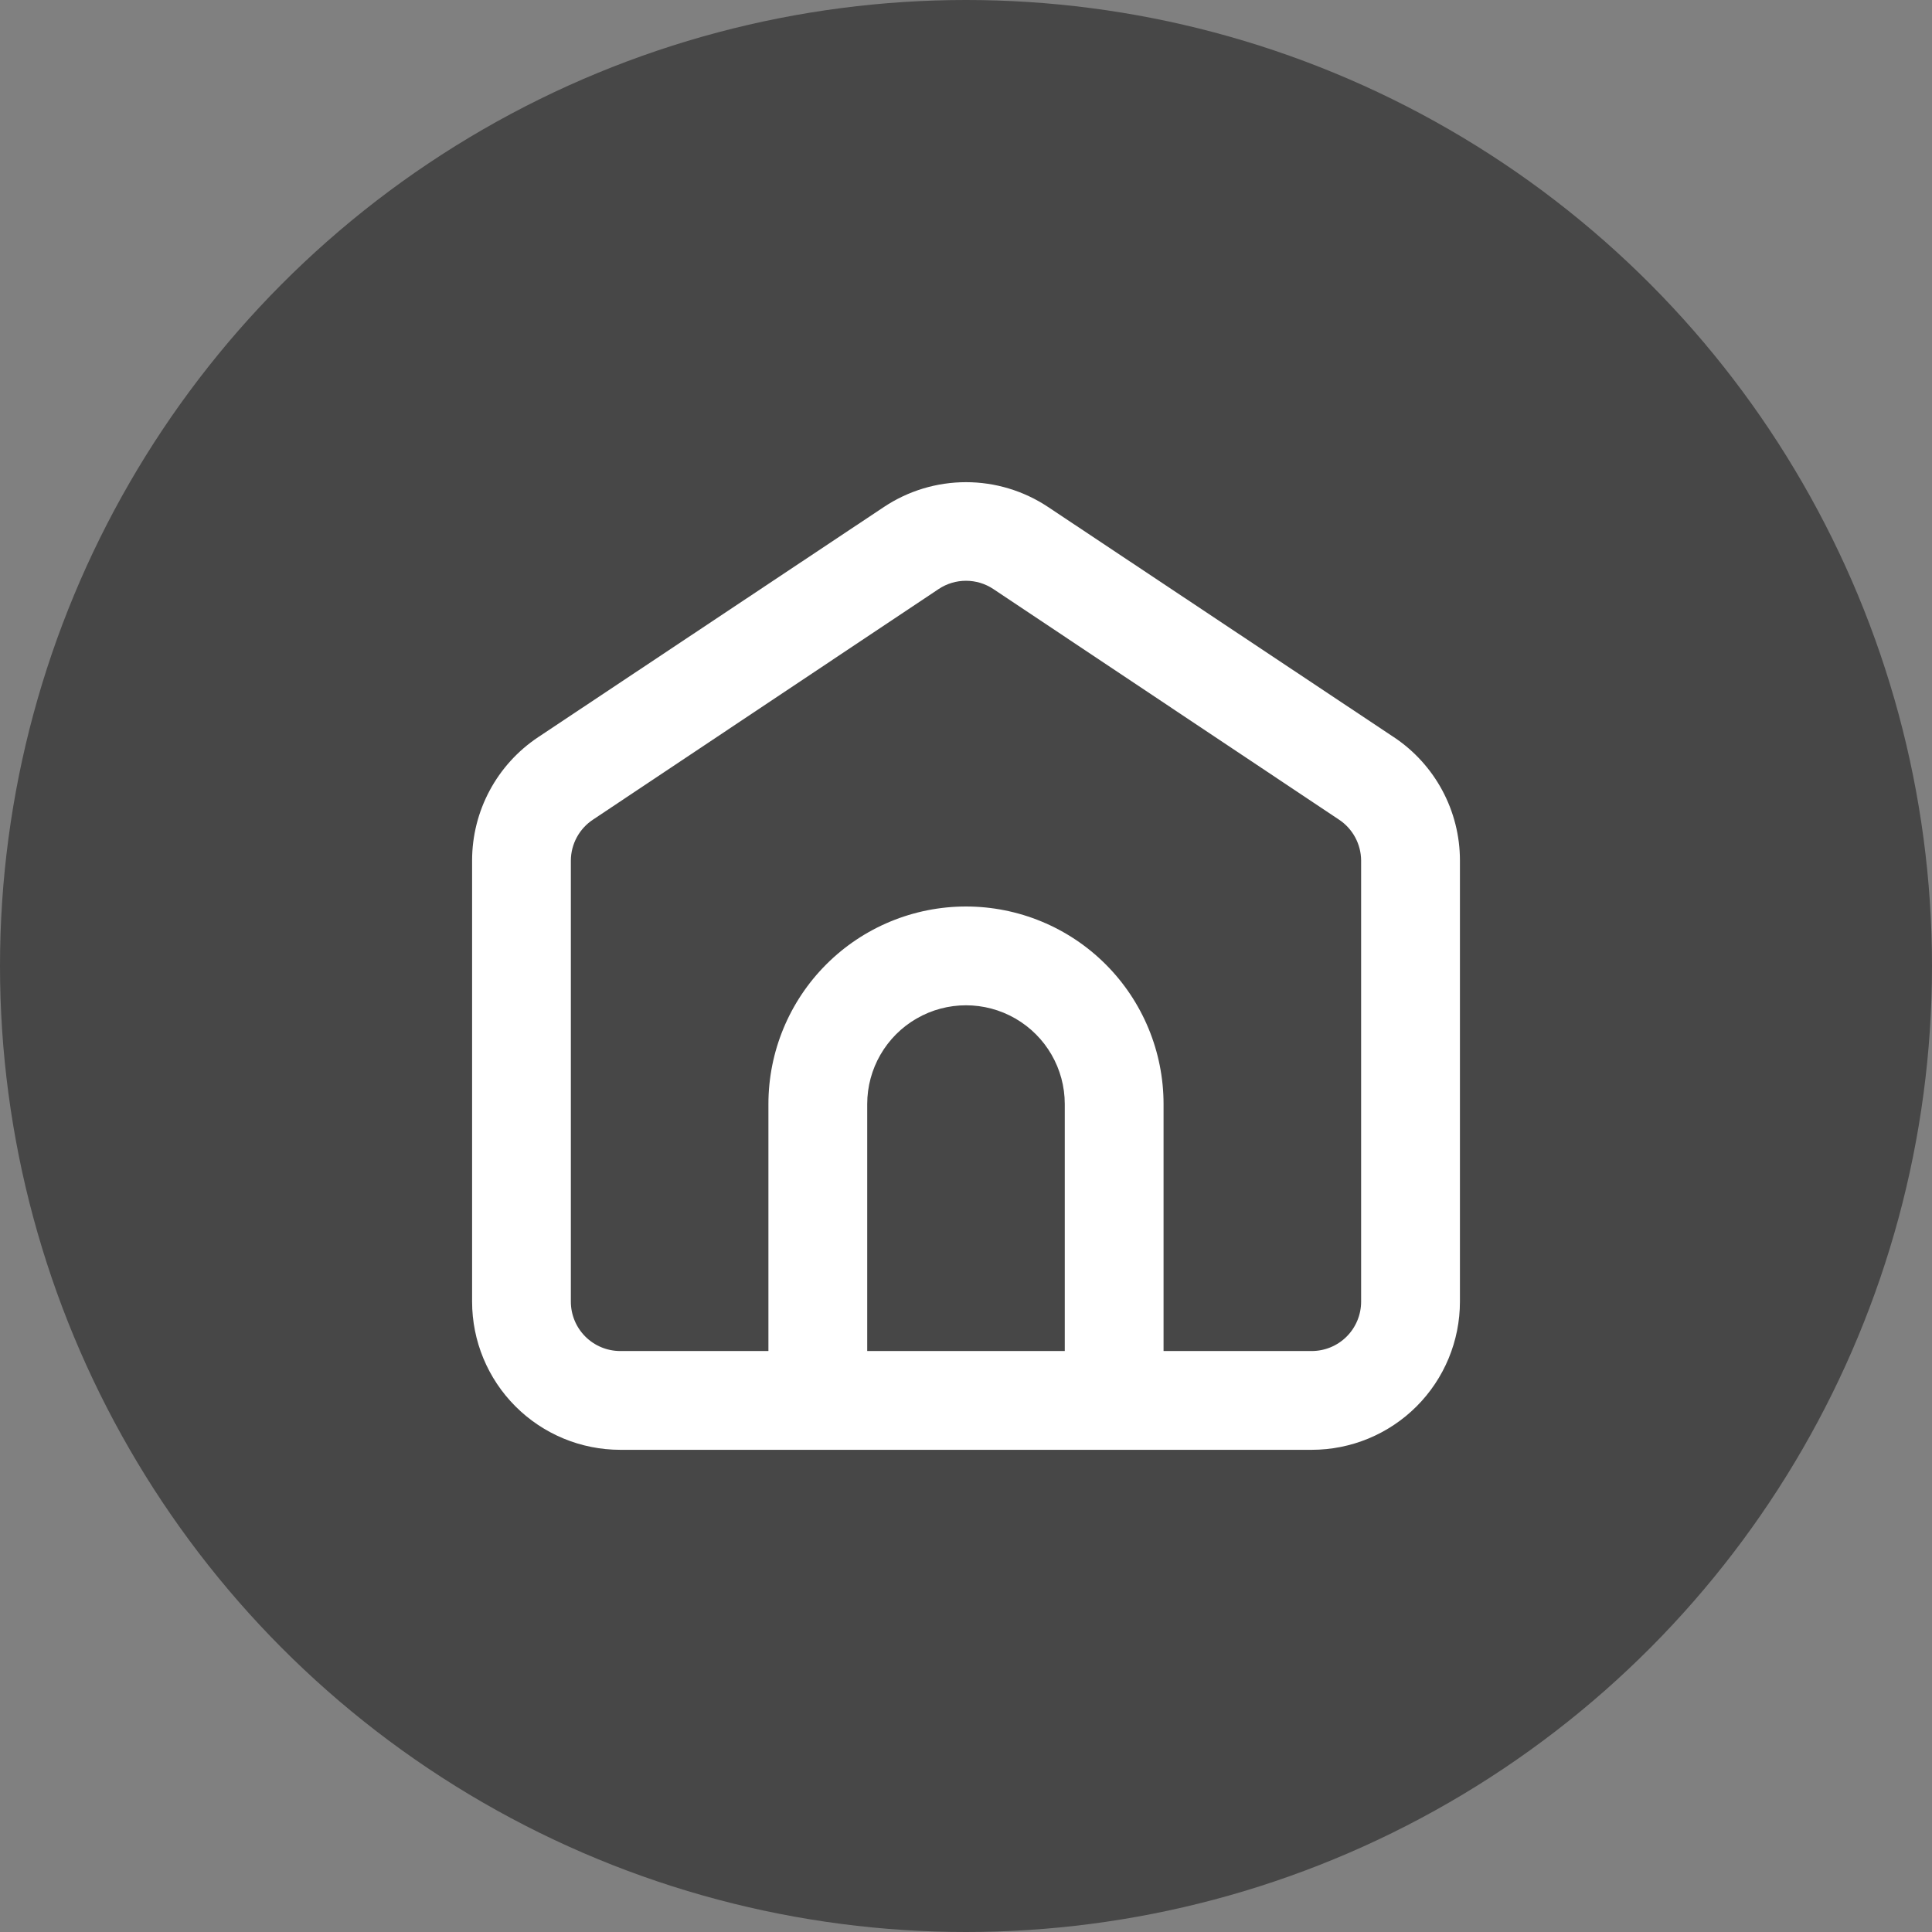 <?xml version="1.0" encoding="UTF-8"?>
<svg xmlns="http://www.w3.org/2000/svg" id="Layer_2" viewBox="0 0 1677.38 1677.38">
  <rect x="0" y="0" width="1677.38" height="1677.38" fill="#808080" stroke="none"/>
  <defs>
    <style>.cls-1{fill:#474747;}.cls-2{fill:#fff;}</style>
  </defs>
  <g id="Layer_2-2">
    <g id="uuid-623354ba-9893-4721-9edc-206ad92233fd">
      <g id="Layer_1-2">
        <circle class="cls-1" cx="838.69" cy="838.69" r="838.69"></circle>
        <path class="cls-2" d="M1210.04,639.95l-300.17-199.83c-21.1-14.01-45.86-21.49-71.18-21.49s-50.09,7.47-71.18,21.49l-300.17,199.83c-35.9,23.85-57.48,64.1-57.46,107.2v382.94c0,34.12,13.55,66.84,37.68,90.97,24.12,24.13,56.85,37.68,90.97,37.68h600.35c34.12,0,66.84-13.56,90.97-37.68s37.68-56.85,37.68-90.97v-382.94c.02-43.11-21.56-83.35-57.46-107.2h-.03ZM752.92,1172.98v-214.41c0-30.64,16.35-58.95,42.88-74.27,26.54-15.32,59.23-15.32,85.76,0,26.54,15.32,42.88,43.63,42.88,74.27v214.41h-171.53,0ZM1181.74,1130.09c0,11.37-4.52,22.28-12.56,30.32s-18.95,12.56-30.32,12.56h-128.65v-214.41c0-45.49-18.07-89.12-50.24-121.29s-75.8-50.24-121.29-50.24-89.12,18.07-121.29,50.24-50.24,75.8-50.24,121.29v214.41h-128.65c-11.37,0-22.28-4.52-30.32-12.56s-12.56-18.95-12.56-30.32v-382.94c.07-14.35,7.32-27.7,19.3-35.59l300.17-200.26c7-4.61,15.2-7.07,23.59-7.07s16.58,2.46,23.59,7.07l300.17,200.26c11.98,7.89,19.22,21.25,19.3,35.59v382.94h0Z"></path>
      </g>
    </g>
  </g>
</svg>
